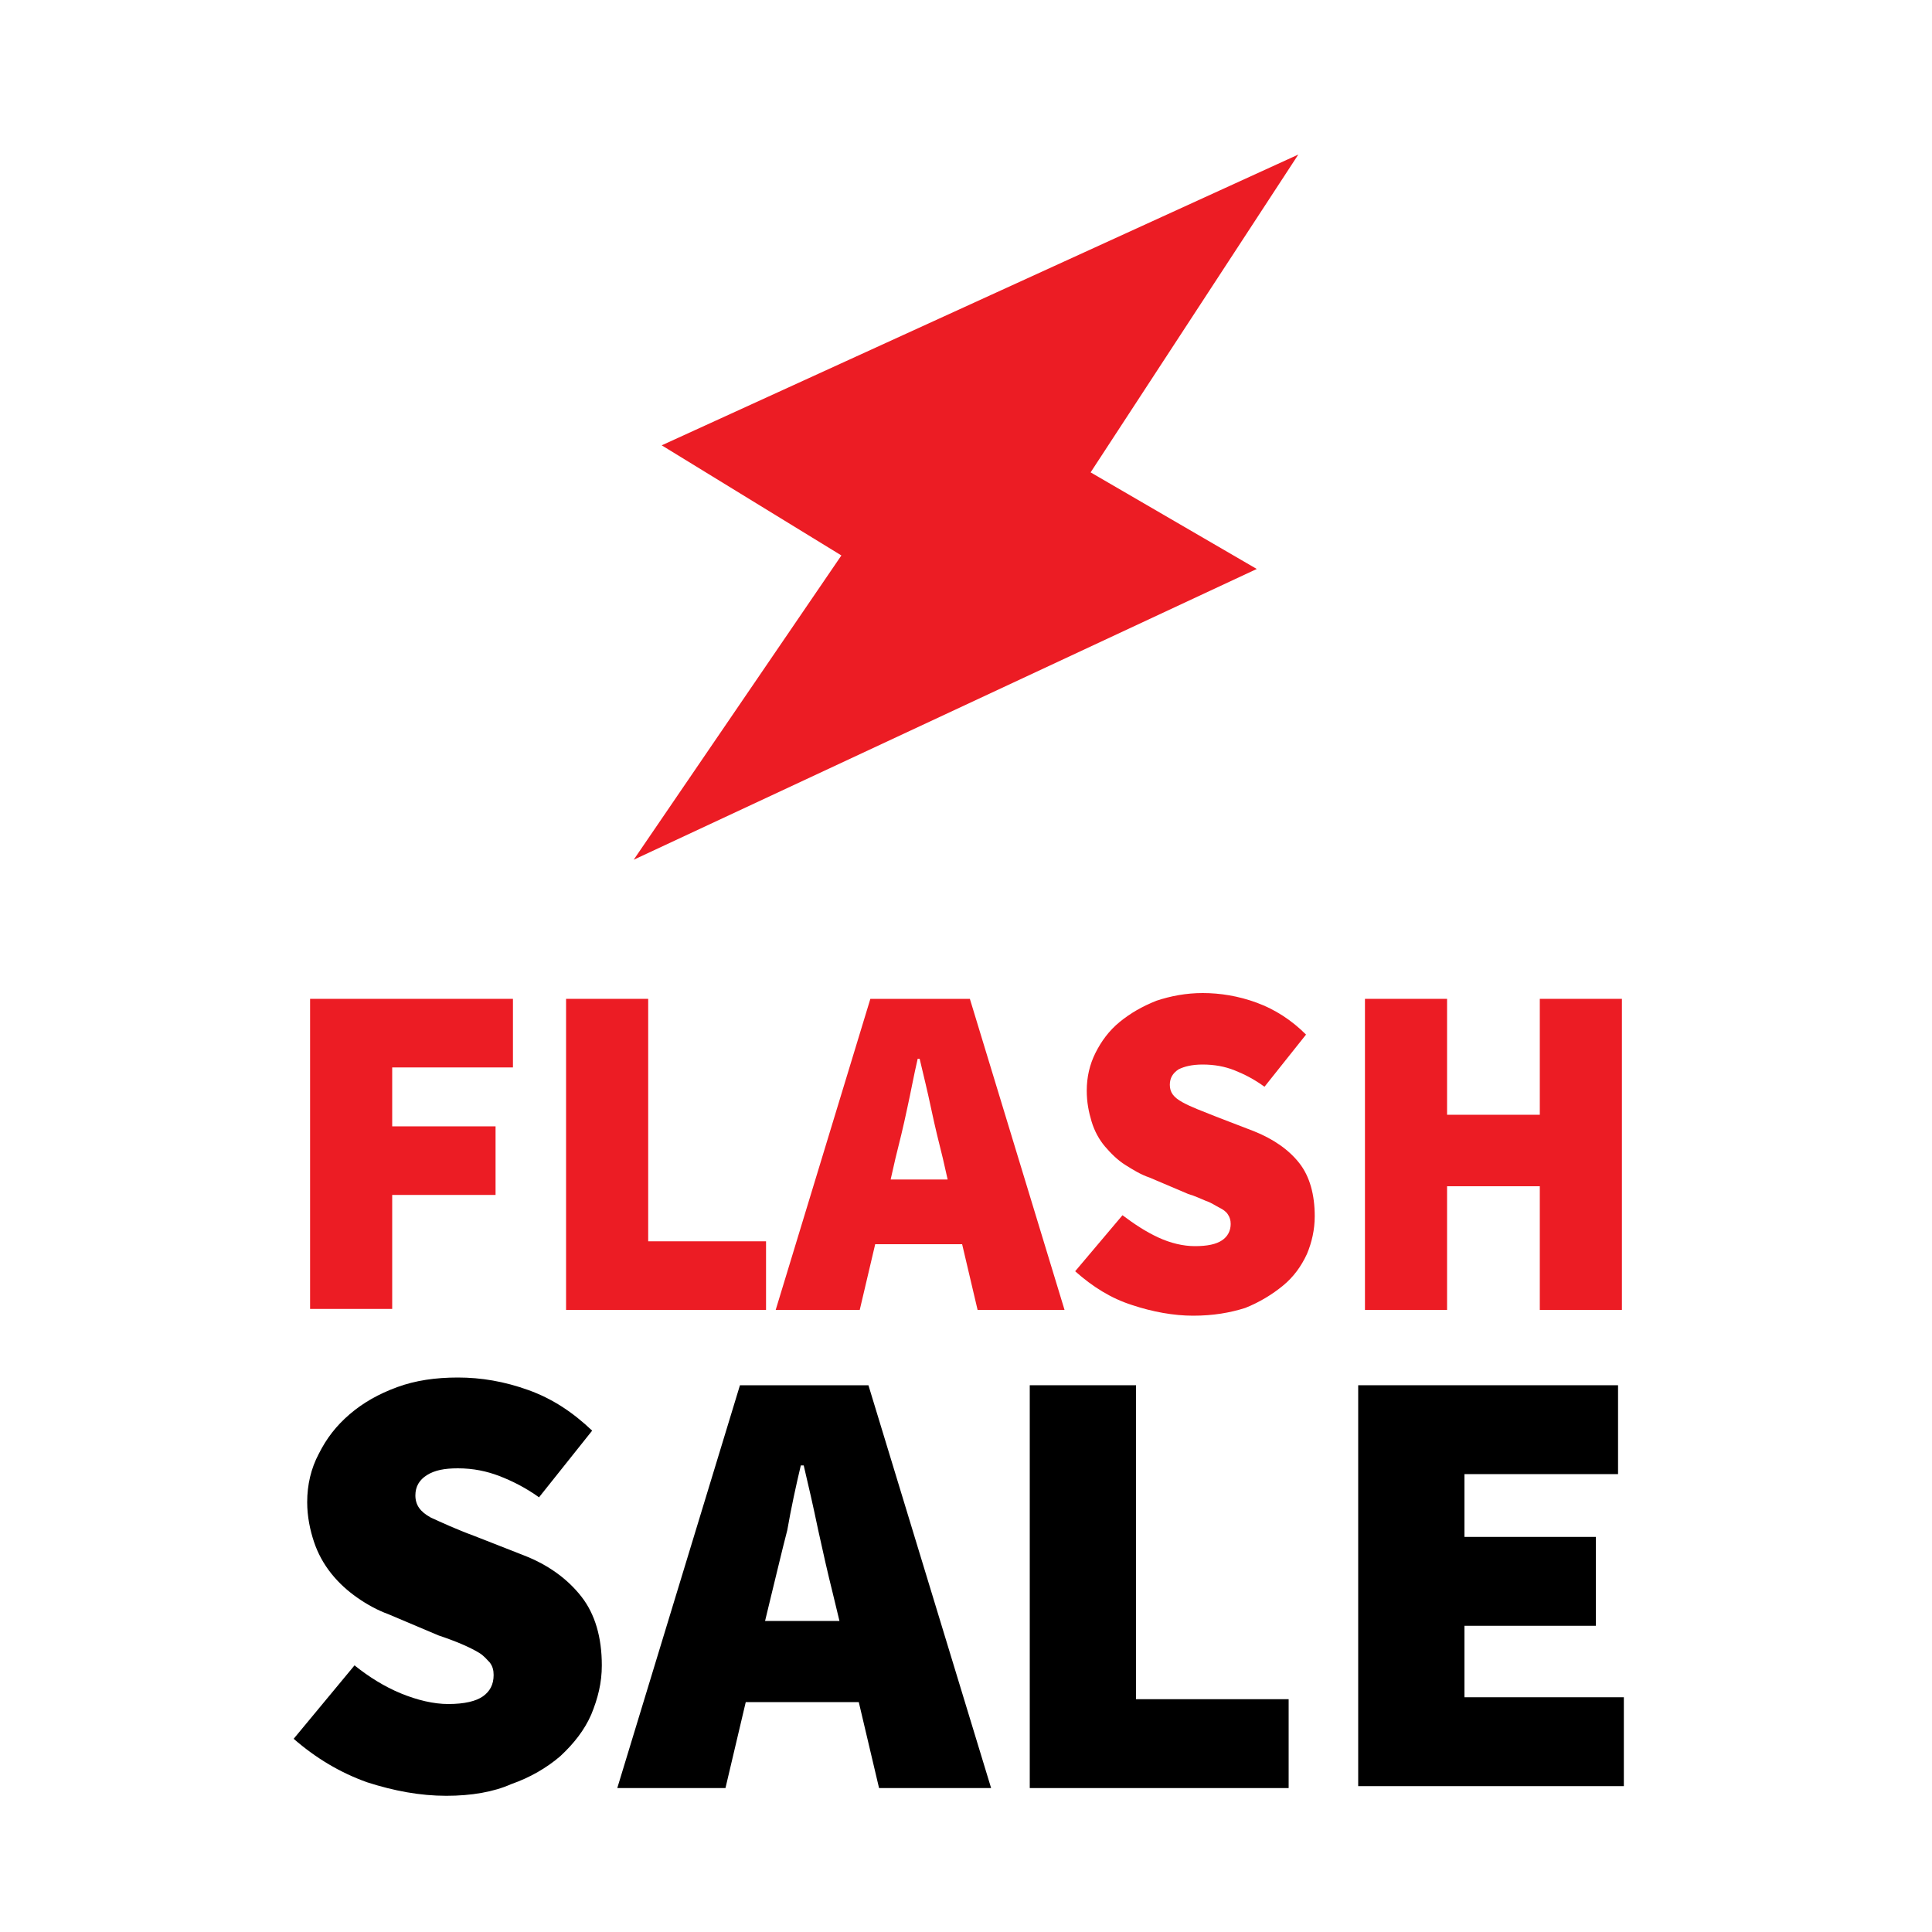 <?xml version="1.0" encoding="utf-8"?>
<!-- Generator: Adobe Illustrator 23.0.0, SVG Export Plug-In . SVG Version: 6.00 Build 0)  -->
<svg version="1.1" id="Layer_1" xmlns="http://www.w3.org/2000/svg" xmlns:xlink="http://www.w3.org/1999/xlink" x="0px" y="0px"
	 viewBox="0 0 200 200" style="enable-background:new 0 0 200 200;" xml:space="preserve">
<style type="text/css">
	.st0{fill:#EC1C24;}
	.st1{fill:#FFFFFF;}
	.st2{fill:none;stroke:#000000;stroke-linecap:round;stroke-linejoin:round;stroke-dasharray:3.991,3.991;}
	.st3{fill:none;stroke:#000000;stroke-linecap:round;stroke-linejoin:round;stroke-dasharray:4.021,4.021;}
</style>
<g>
	<path class="st0" d="M32.1,135.6v-32.2h21v7.1H40.6v6.1h10.7v7.1H40.6v11.8H32.1z"/>
	<path class="st0" d="M58.6,135.6v-32.2h8.5v25.1h12.2v7.1H58.6z"/>
	<path class="st0" d="M80.3,135.6l9.8-32.2h10.3l9.8,32.2h-9l-1.6-6.8h-9l-1.6,6.8H80.3z M92.7,119.9l-0.5,2.2h5.9l-0.5-2.2
		c-0.4-1.6-0.8-3.2-1.2-5.1s-0.8-3.5-1.2-5.2H95c-0.4,1.7-0.7,3.4-1.1,5.2C93.5,116.7,93.1,118.3,92.7,119.9z"/>
	<path class="st0" d="M123.5,136.2c-2,0-4.2-0.4-6.3-1.1c-2.2-0.7-4.1-1.9-5.9-3.5l4.9-5.8c1.2,0.9,2.4,1.7,3.7,2.3
		c1.3,0.6,2.6,0.9,3.8,0.9c1.3,0,2.2-0.2,2.8-0.6c0.6-0.4,0.9-1,0.9-1.7c0-0.4-0.1-0.7-0.3-1s-0.5-0.5-0.9-0.7
		c-0.4-0.2-0.8-0.5-1.4-0.7c-0.5-0.2-1.1-0.5-1.8-0.7l-4-1.7c-0.9-0.3-1.7-0.8-2.5-1.3c-0.8-0.5-1.5-1.2-2.1-1.9s-1.1-1.6-1.4-2.6
		c-0.3-1-0.5-2-0.5-3.2c0-1.4,0.3-2.7,0.9-3.9s1.4-2.3,2.5-3.2c1.1-0.9,2.3-1.6,3.8-2.2c1.5-0.5,3.1-0.8,4.8-0.8
		c1.8,0,3.7,0.3,5.6,1c1.9,0.7,3.6,1.8,5.1,3.3l-4.3,5.4c-1.1-0.8-2.1-1.3-3.1-1.7c-1-0.4-2.1-0.6-3.3-0.6c-1.1,0-1.9,0.2-2.5,0.5
		c-0.6,0.4-0.9,0.9-0.9,1.6c0,0.8,0.4,1.3,1.3,1.8s2,0.9,3.5,1.5l3.9,1.5c2,0.8,3.6,1.9,4.7,3.3c1.1,1.4,1.6,3.3,1.6,5.5
		c0,1.4-0.3,2.7-0.8,3.9c-0.6,1.3-1.4,2.4-2.5,3.3s-2.4,1.7-3.9,2.3C127.3,135.9,125.6,136.2,123.5,136.2z"/>
	<path class="st0" d="M141.3,135.6v-32.2h8.5v12h9.6v-12h8.5v32.2h-8.5v-12.8h-9.6v12.8H141.3z"/>
</g>
<g>
	<path d="M46.2,185.9c-2.7,0-5.4-0.5-8.2-1.4c-2.8-1-5.3-2.5-7.6-4.5l6.3-7.6c1.5,1.2,3.1,2.2,4.8,2.9c1.7,0.7,3.4,1.1,4.9,1.1
		c1.7,0,2.9-0.3,3.6-0.8c0.7-0.5,1.1-1.2,1.1-2.2c0-0.5-0.1-0.9-0.4-1.3c-0.3-0.3-0.6-0.7-1.1-1c-0.5-0.3-1.1-0.6-1.8-0.9
		c-0.7-0.3-1.5-0.6-2.4-0.9l-5.2-2.2c-1.1-0.4-2.2-1-3.2-1.7c-1-0.7-1.9-1.5-2.7-2.5s-1.4-2.1-1.8-3.3c-0.4-1.2-0.7-2.6-0.7-4.1
		c0-1.8,0.4-3.5,1.2-5c0.8-1.6,1.8-2.9,3.2-4.1c1.4-1.2,3-2.1,4.9-2.8c1.9-0.7,4-1,6.3-1c2.4,0,4.8,0.4,7.3,1.3
		c2.5,0.9,4.6,2.3,6.6,4.2l-5.5,6.9c-1.4-1-2.8-1.7-4.1-2.2c-1.3-0.5-2.7-0.8-4.3-0.8c-1.4,0-2.4,0.2-3.2,0.7
		c-0.8,0.5-1.2,1.2-1.2,2.1c0,1,0.5,1.7,1.6,2.3c1.1,0.5,2.6,1.2,4.5,1.9l5.1,2c2.6,1,4.6,2.5,6,4.3c1.4,1.8,2.1,4.2,2.1,7.1
		c0,1.8-0.4,3.4-1.1,5.1c-0.7,1.6-1.8,3-3.2,4.3c-1.4,1.2-3.1,2.2-5.1,2.9C51.1,185.5,48.8,185.9,46.2,185.9z"/>
	<path d="M63.9,185.1l12.7-41.7h13.3l12.7,41.7H91l-2.1-8.9H77.2l-2.1,8.9H63.9z M79.9,164.9l-0.7,2.9h7.7l-0.7-2.9
		c-0.5-2-1-4.2-1.5-6.5c-0.5-2.4-1-4.6-1.5-6.7h-0.3c-0.5,2.1-1,4.4-1.4,6.7C80.9,160.7,80.4,162.9,79.9,164.9z"/>
	<path d="M106.6,185.1v-41.7h11v32.5h15.8v9.2H106.6z"/>
	<path d="M140.6,185.1v-41.7h26.9v9.2h-15.9v6.5h13.6v9.2h-13.6v7.4h16.5v9.2H140.6z"/>
</g>
<polygon class="st0" points="134.4,16 68.5,46.1 87.1,57.5 65.6,89 130.1,58.9 112.9,48.9 "/>
</svg>
